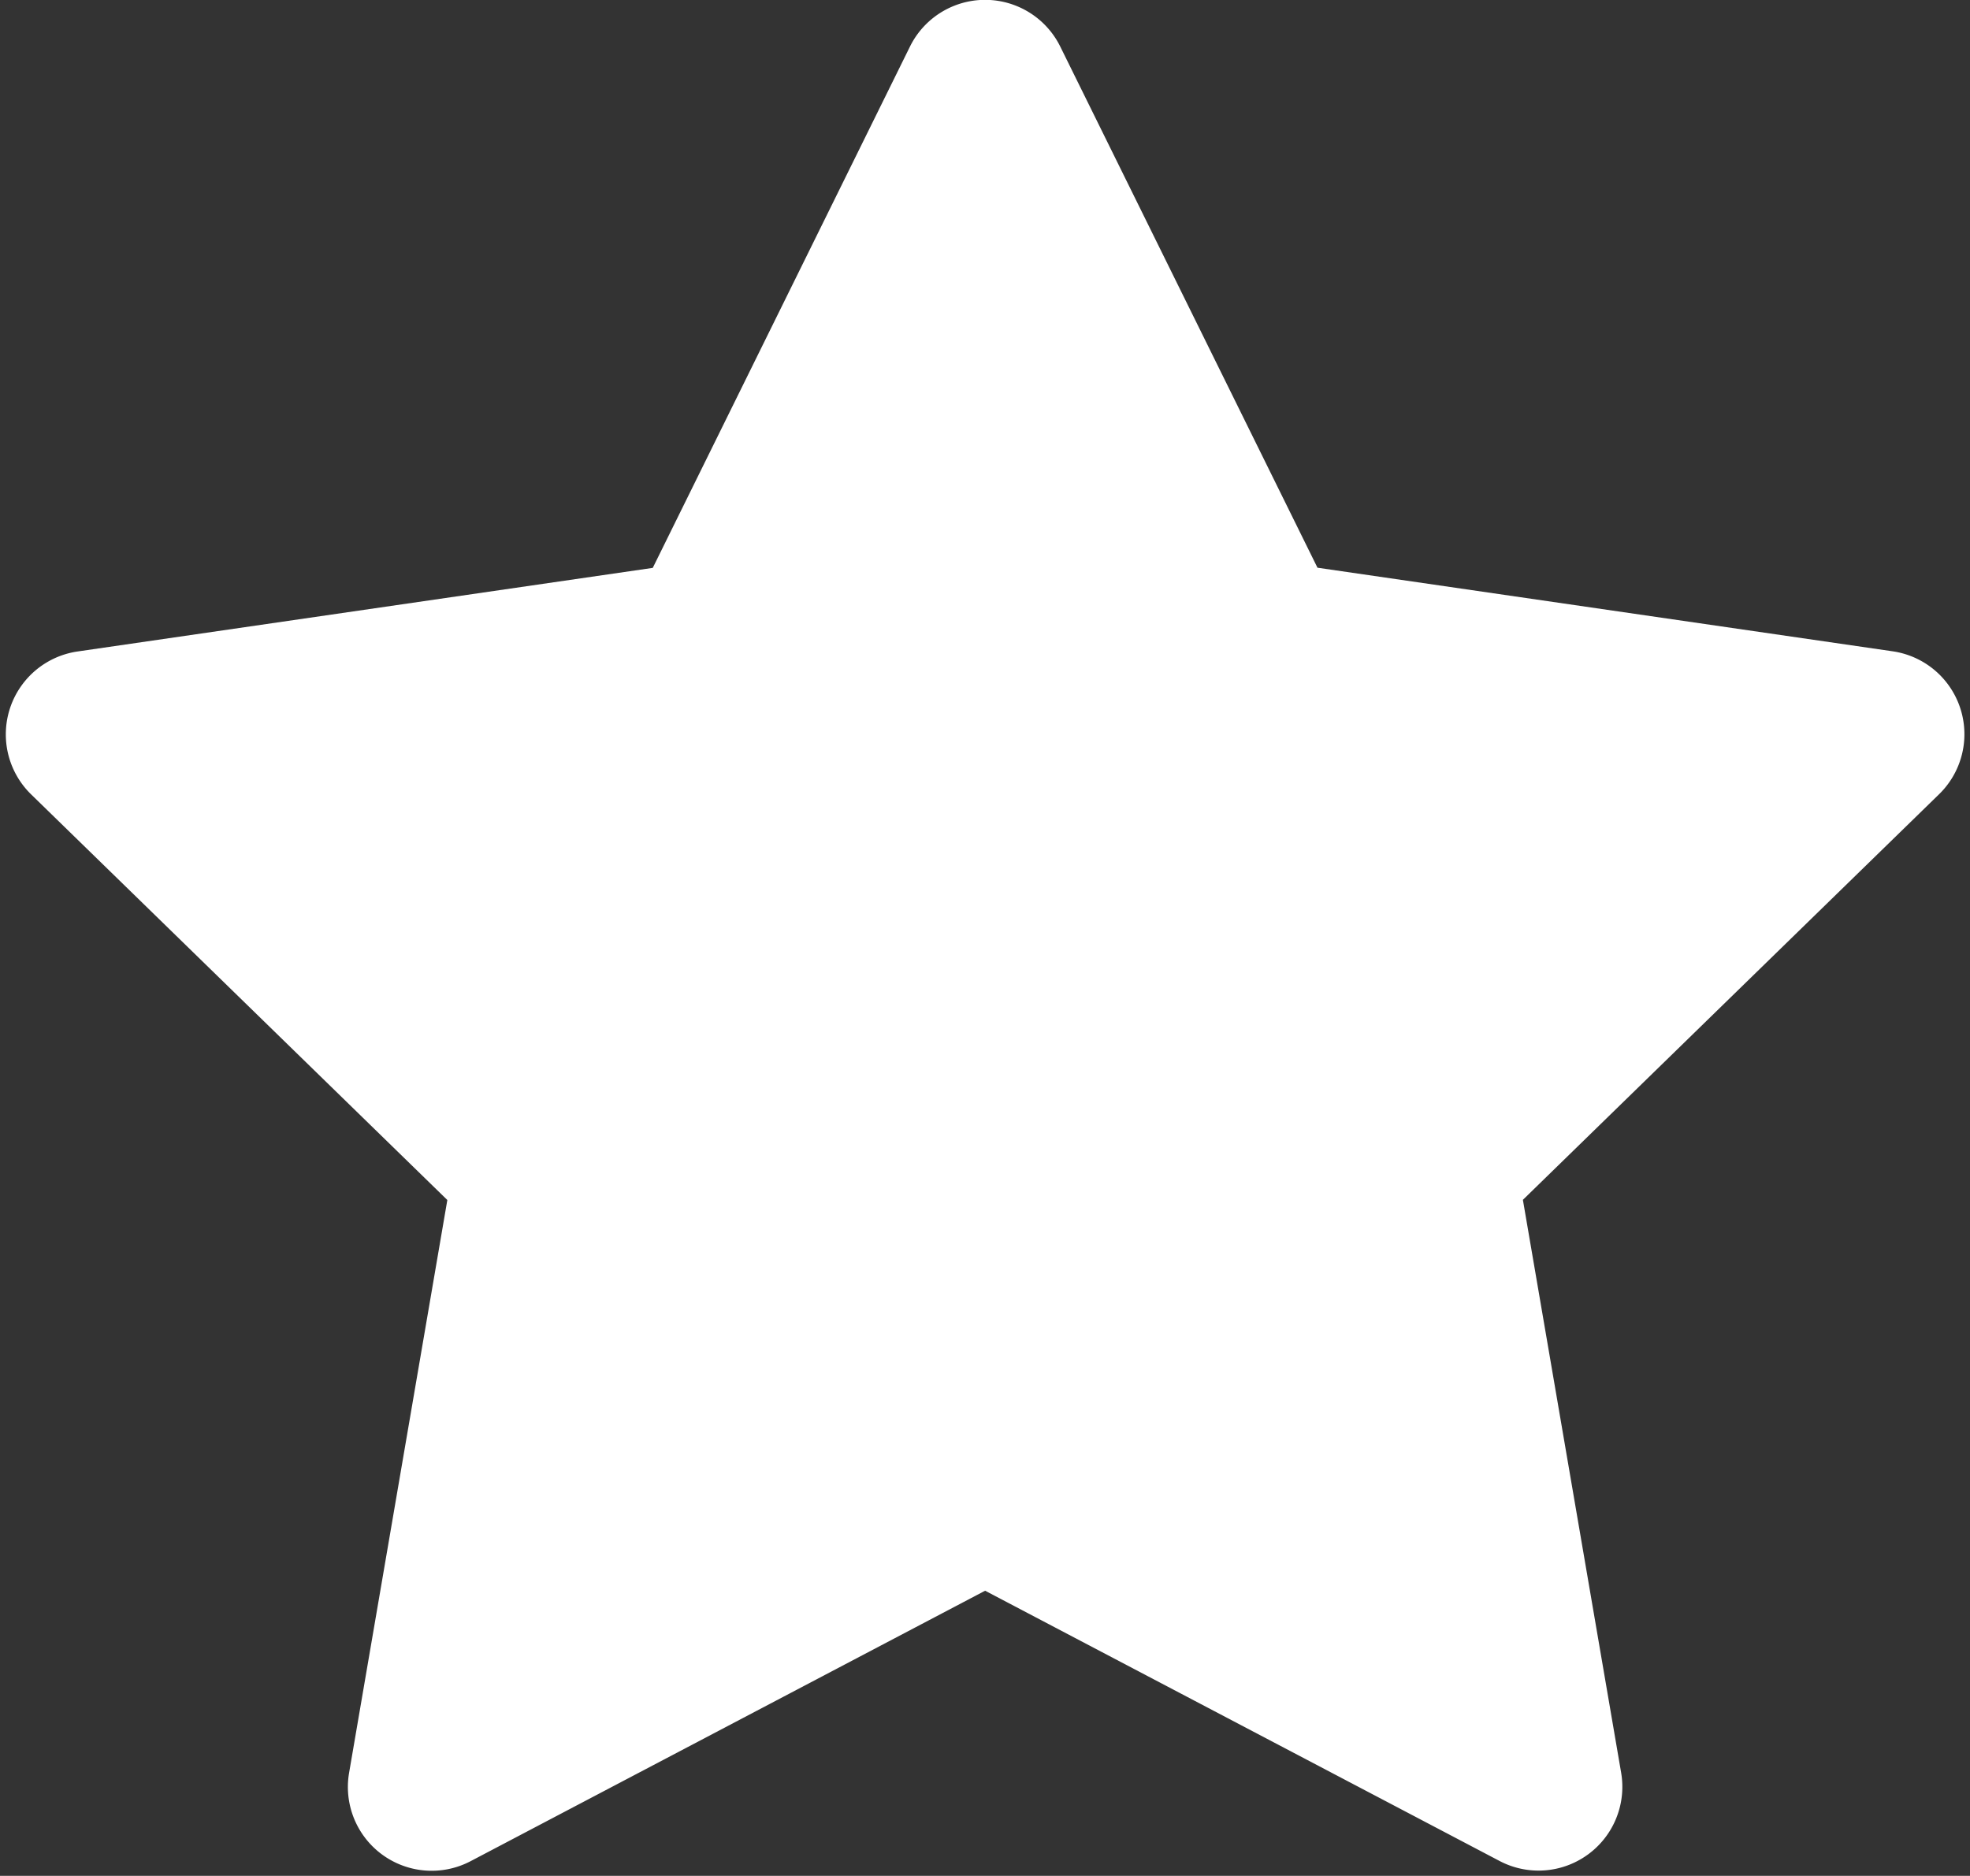 <?xml version="1.0" encoding="UTF-8"?><svg xmlns="http://www.w3.org/2000/svg" xmlns:xlink="http://www.w3.org/1999/xlink" data-name="Layer 1" height="329.6" preserveAspectRatio="xMidYMid meet" version="1.0" viewBox="-1.0 -0.0 346.1 329.6" width="346.1" zoomAndPan="magnify"><rect x="-1.0" y="-0.0" width="346.1" height="329.6" fill="#333333" stroke="none"/><g id="change1_1"><path d="M263.2,97l45.19,91.57,101.06,14.69a14.72,14.72,0,0,1,8.16,25.1l-73.13,71.28,17.26,100.65a14.72,14.72,0,0,1-21.35,15.52L250,368.32l-90.39,47.52a14.72,14.72,0,0,1-21.35-15.52l17.26-100.65L82.39,228.39a14.72,14.72,0,0,1,8.16-25.1L191.61,188.6,236.8,97A14.72,14.72,0,0,1,263.2,97Z" fill="#fff" transform="translate(-77.93 -88.82)"/></g></svg>